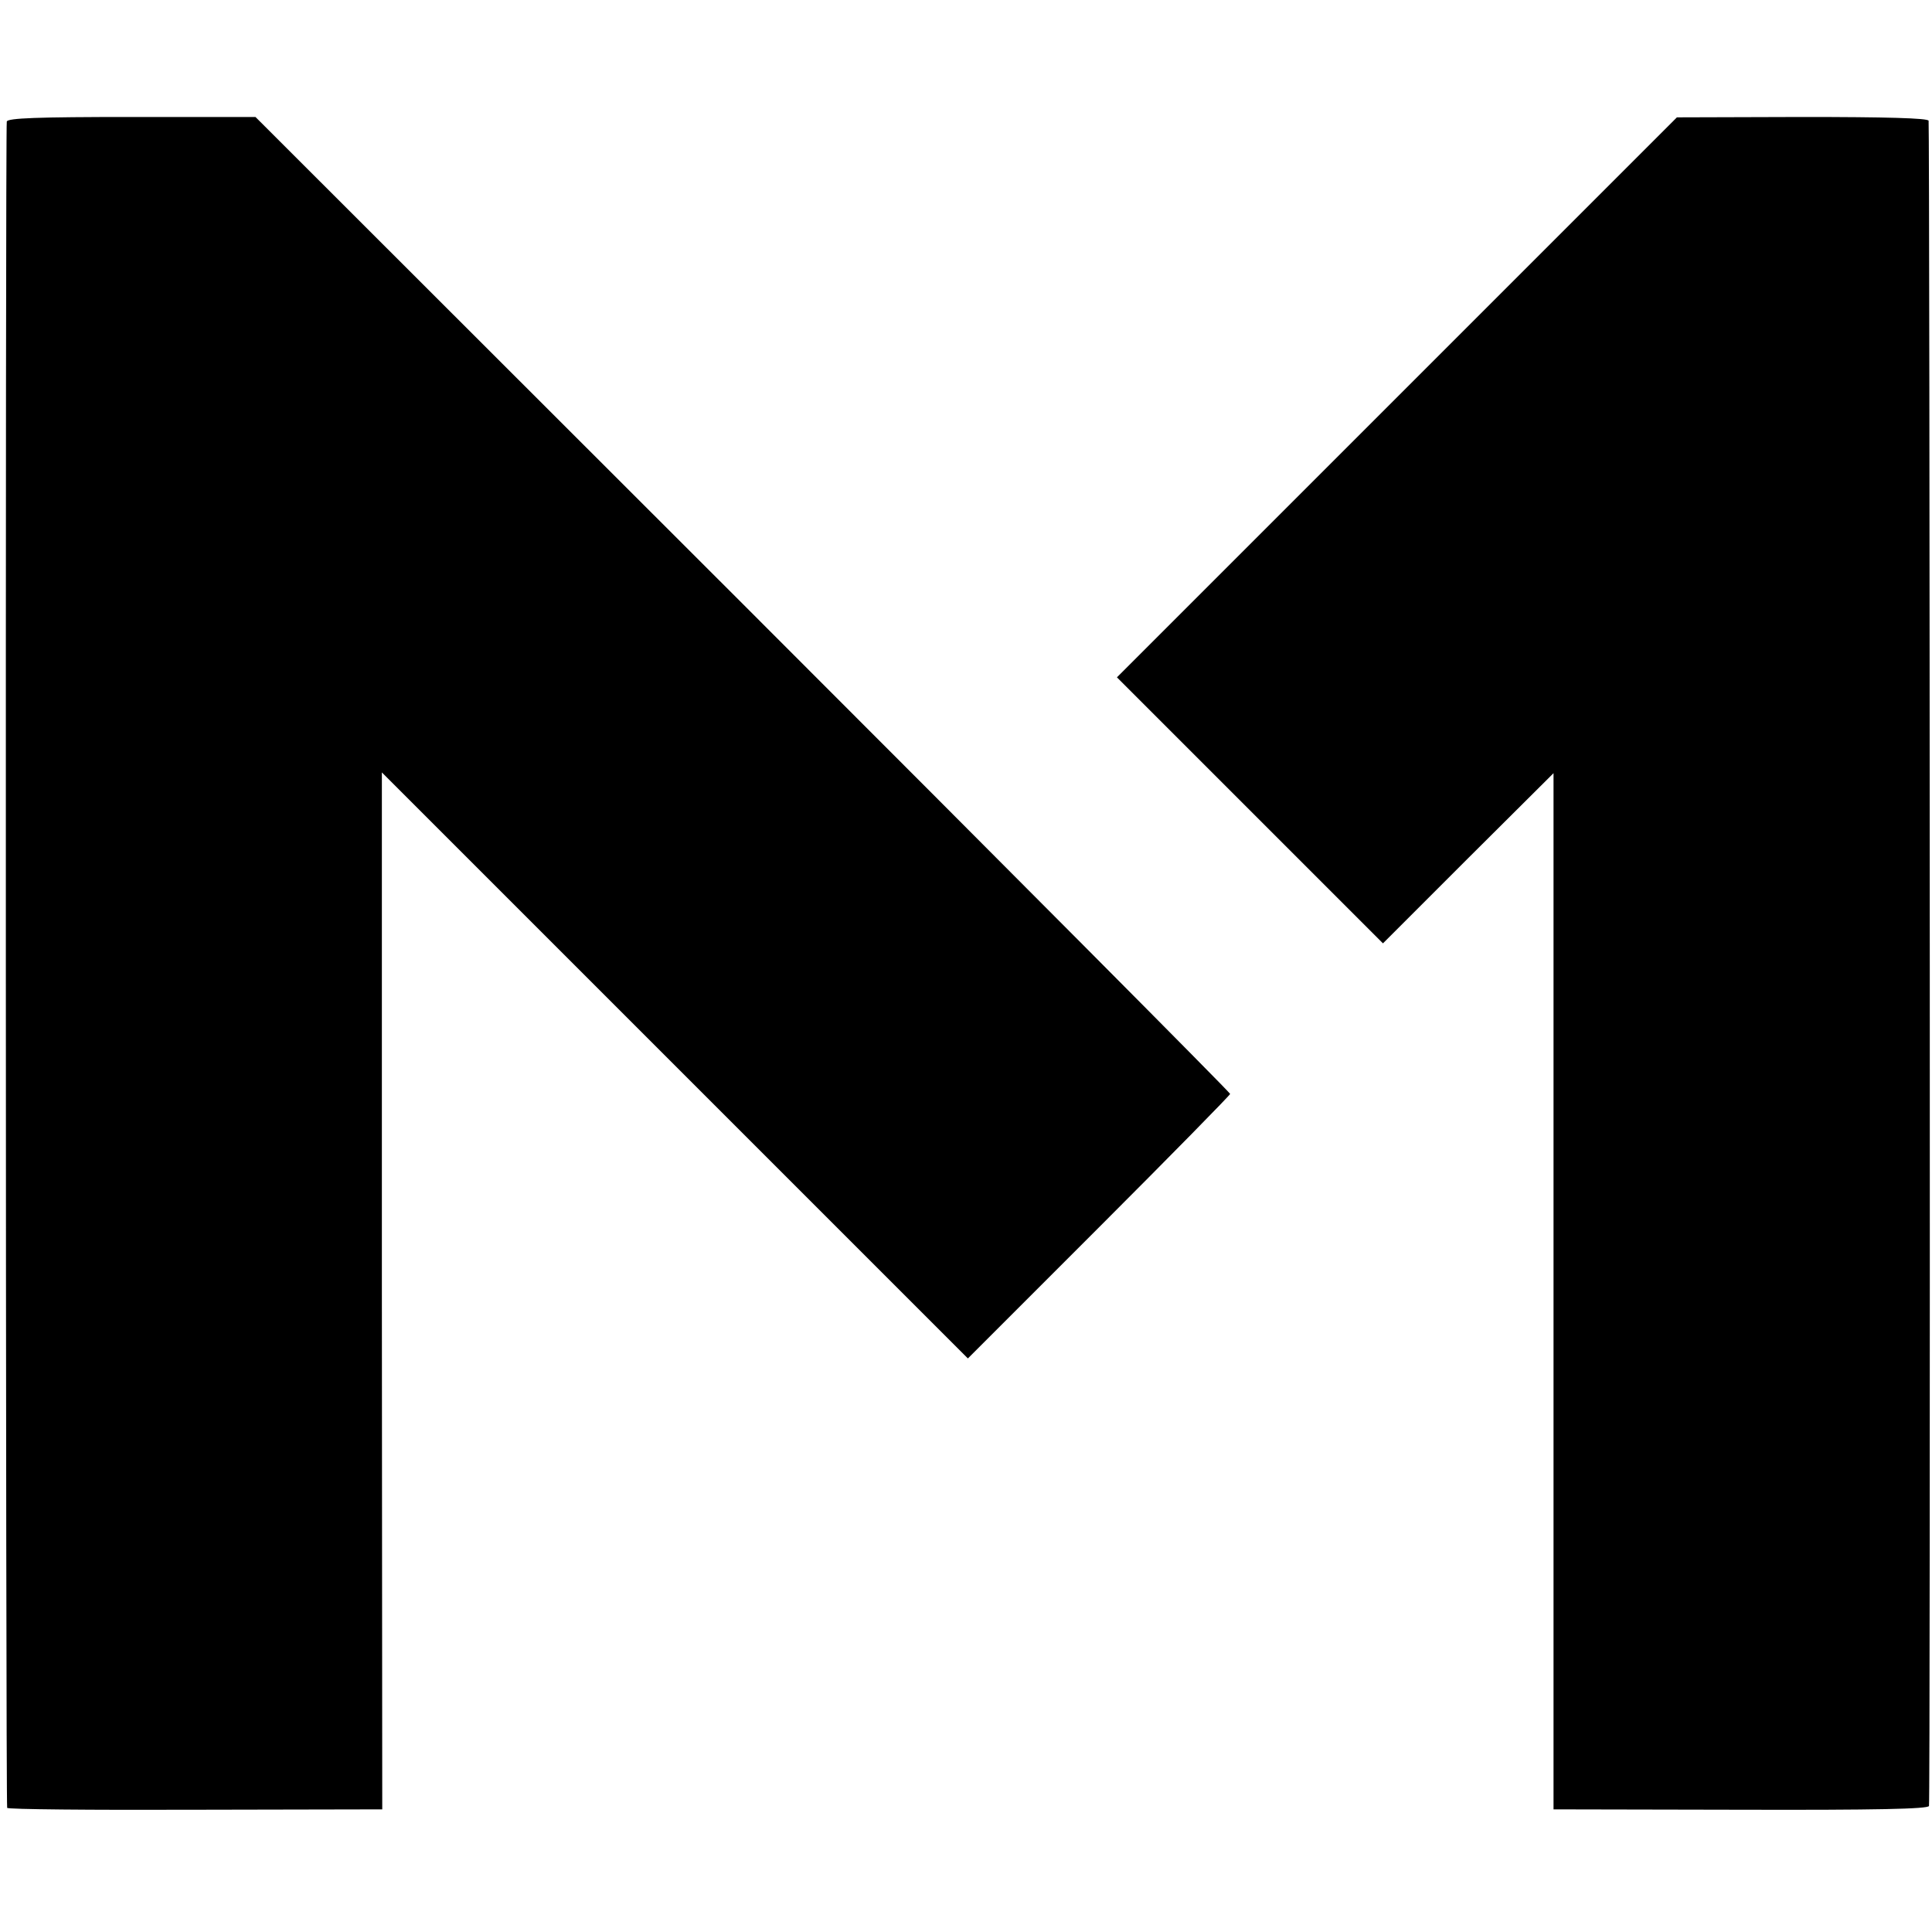 <?xml version="1.0" standalone="no"?>
<!DOCTYPE svg PUBLIC "-//W3C//DTD SVG 20010904//EN"
 "http://www.w3.org/TR/2001/REC-SVG-20010904/DTD/svg10.dtd">
<svg version="1.0" xmlns="http://www.w3.org/2000/svg"
 width="512pt" height="512pt" viewBox="0 0 512 512"
 preserveAspectRatio="xMidYMid meet">
<g transform="translate(0,512) scale(0.1,-0.1)"
fill="#000000" stroke="none">
<path d="M18 4798 c-4 -11 -3 -4451 1 -4469 0 -4 224 -6 497 -5 l497 1 -1
1374 0 1374 776 -776 777 -777 347 347 c192 192 348 351 348 354 0 4 -581 588
-1291 1298 l-1292 1291 -327 0 c-253 0 -329 -3 -332 -12z"/>
<path d="M3702 4067 l-742 -742 352 -352 353 -353 226 226 226 225 0 -1373 0
-1373 496 -1 c358 -1 497 2 499 10 4 10 2 4440 -1 4466 -1 7 -114 10 -334 10
l-333 -1 -742 -742z"/>
</g>
</svg>
